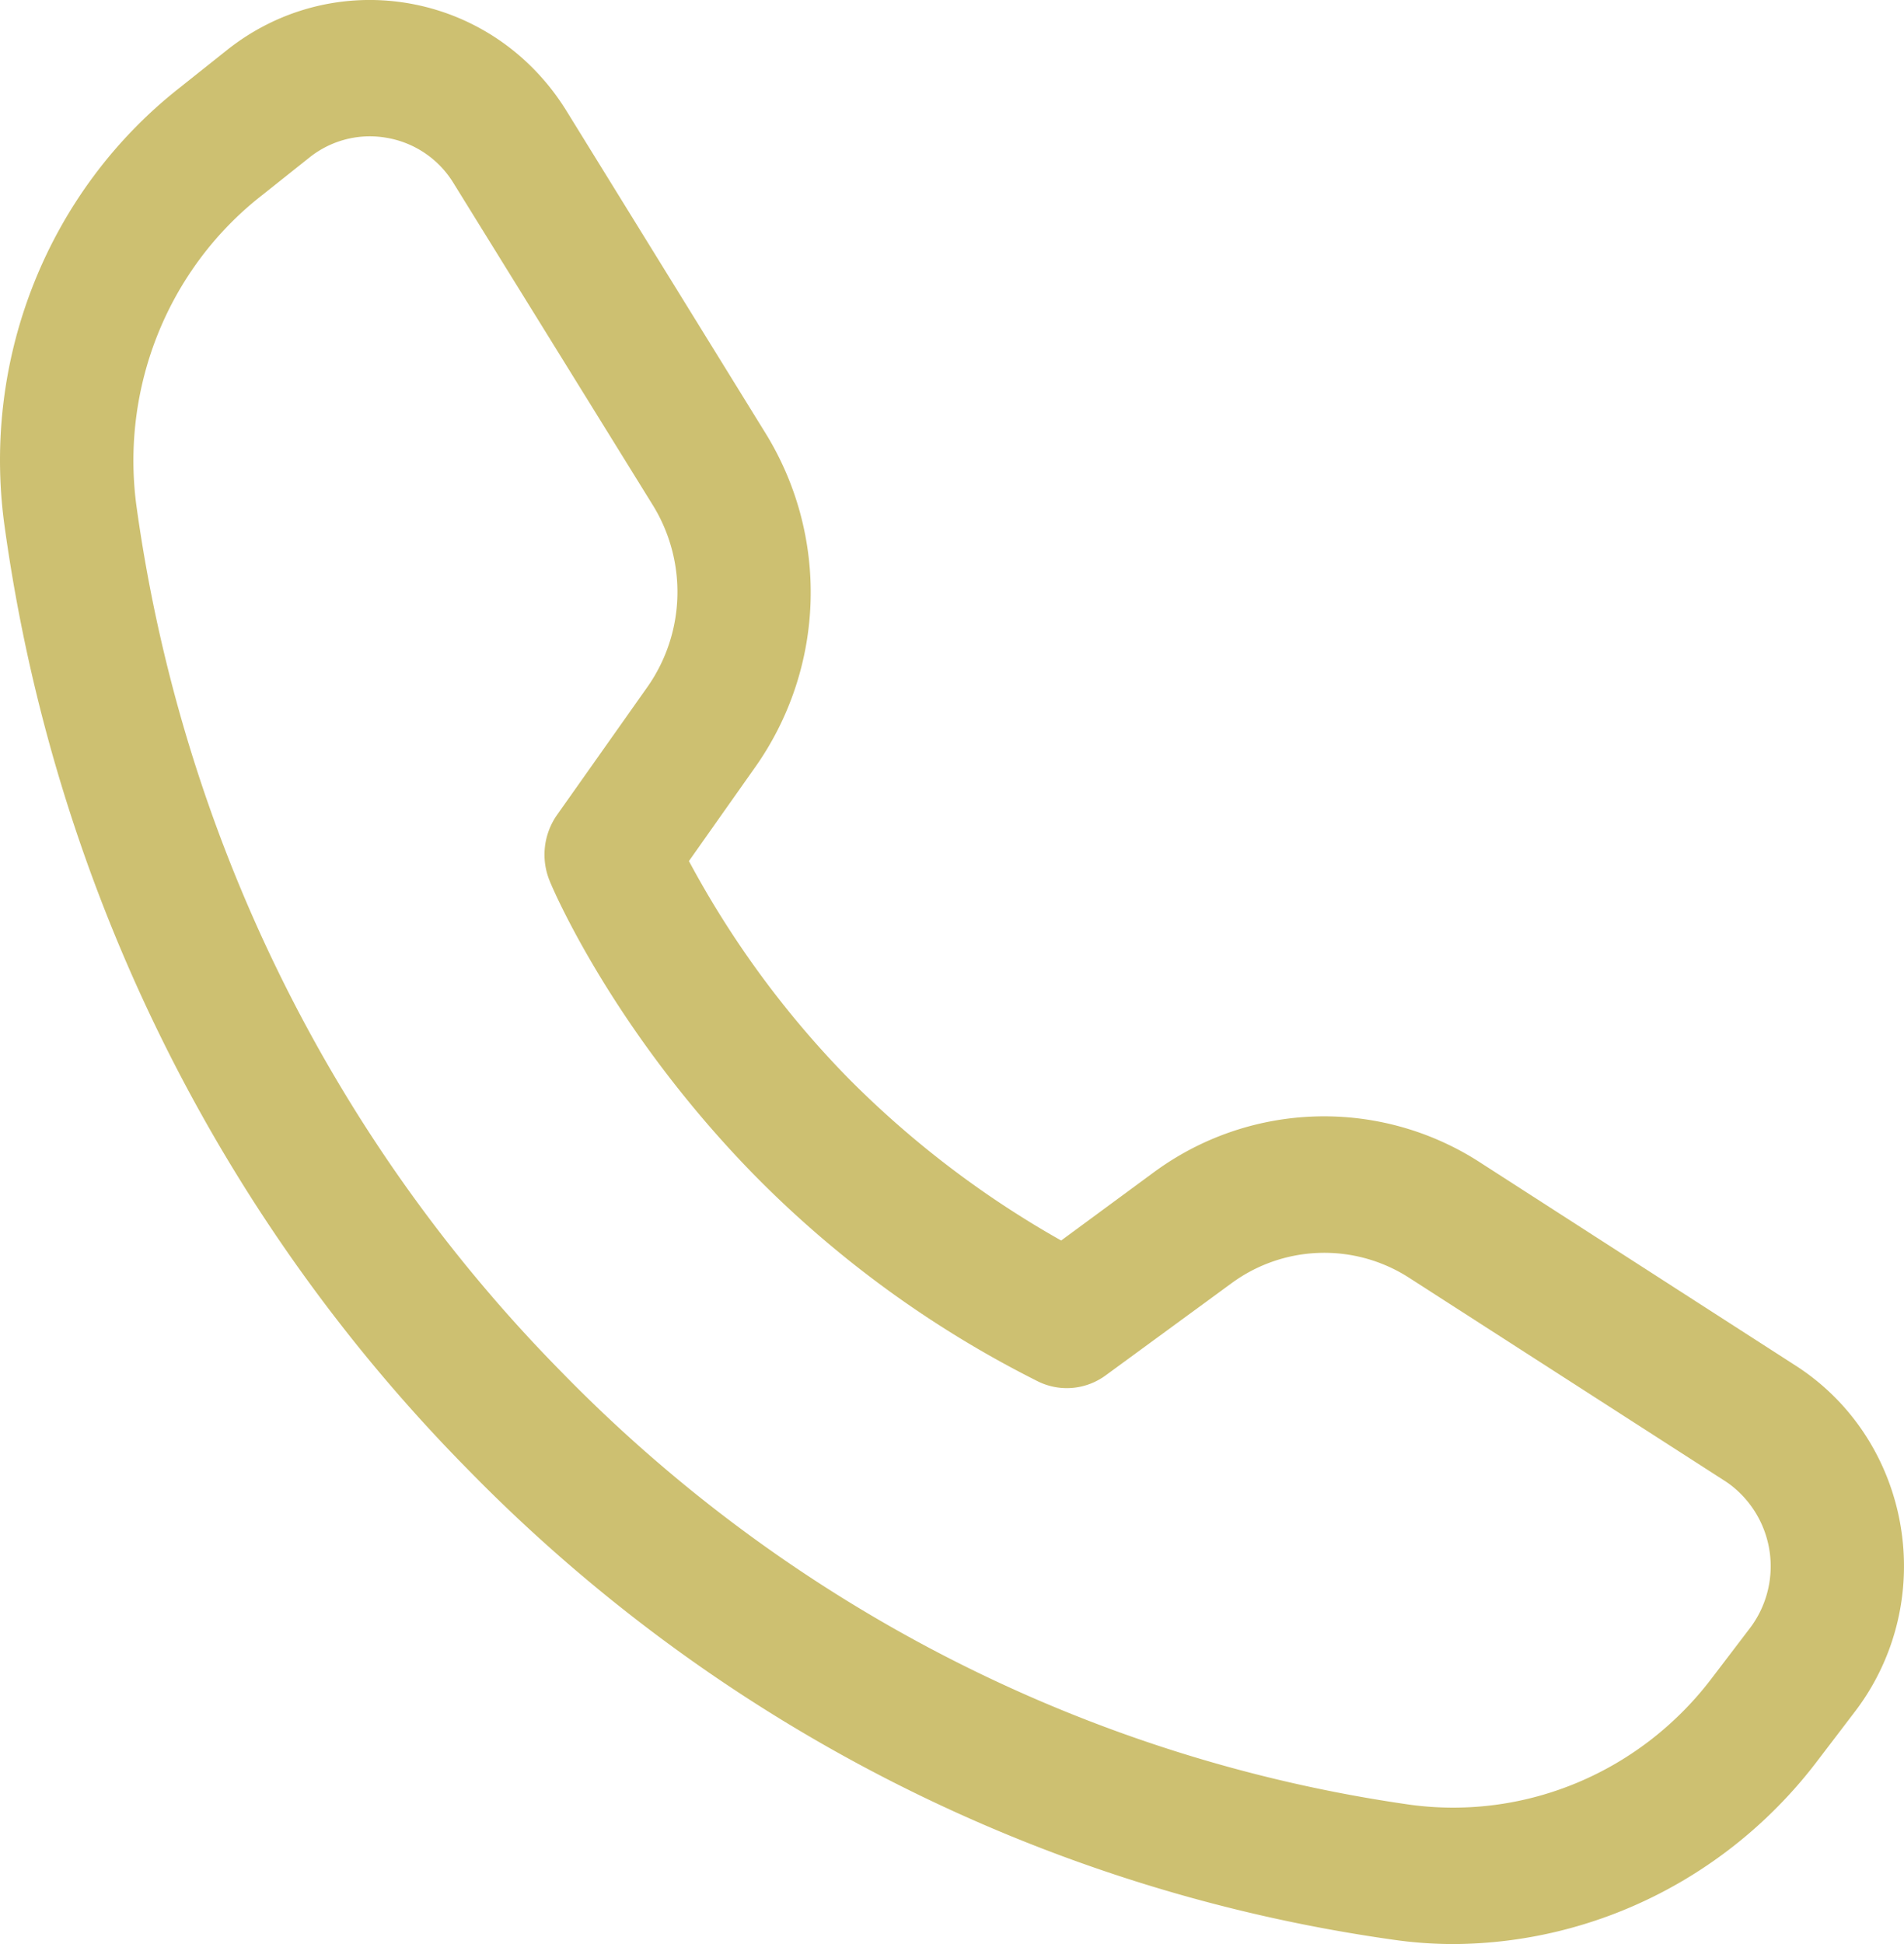 <svg width="48" height="49" fill="none" xmlns="http://www.w3.org/2000/svg"><path d="M36.66 49c-.522 0-1.043-.037-1.56-.113-8.847-1.25-17.047-5.428-23.345-11.89C5.428 30.572 1.335 22.209.105 13.186-.452 8.982 1.238 4.796 4.531 2.21l1.2-.955C8.288-.768 11.965-.296 13.948 2.31a6.2 6.2 0 01.328.477l5.012 8.114a7.635 7.635 0 01-.24 8.422l-1.68 2.38a24.065 24.065 0 004.012 5.468 24.502 24.502 0 005.372 4.096l2.33-1.715a7.236 7.236 0 018.243-.245l7.943 5.113C48 36.176 48.82 39.862 47.1 42.652a5.965 5.965 0 01-.336.488l-.934 1.225c-2.196 2.902-5.579 4.612-9.172 4.635h.002zM9.32 3.436a2.44 2.44 0 00-1.519.534l-1.2.955c-2.342 1.829-3.55 4.794-3.168 7.778 1.135 8.284 4.894 15.96 10.705 21.86 5.78 5.937 13.31 9.776 21.432 10.928 2.92.388 5.82-.842 7.611-3.227l.934-1.225a2.585 2.585 0 00-.443-3.577 2.294 2.294 0 00-.193-.138l-7.943-5.11a3.949 3.949 0 00-4.496.135l-3.163 2.315c-.49.36-1.13.425-1.68.169a26.95 26.95 0 01-7.201-5.237c-3.56-3.643-5.079-7.236-5.136-7.386a1.744 1.744 0 01.183-1.67l2.275-3.22a4.166 4.166 0 00.137-4.592l-5.018-8.106a2.455 2.455 0 00-1.68-1.147 2.482 2.482 0 00-.437-.039z" fill="#CDC071"/></svg>